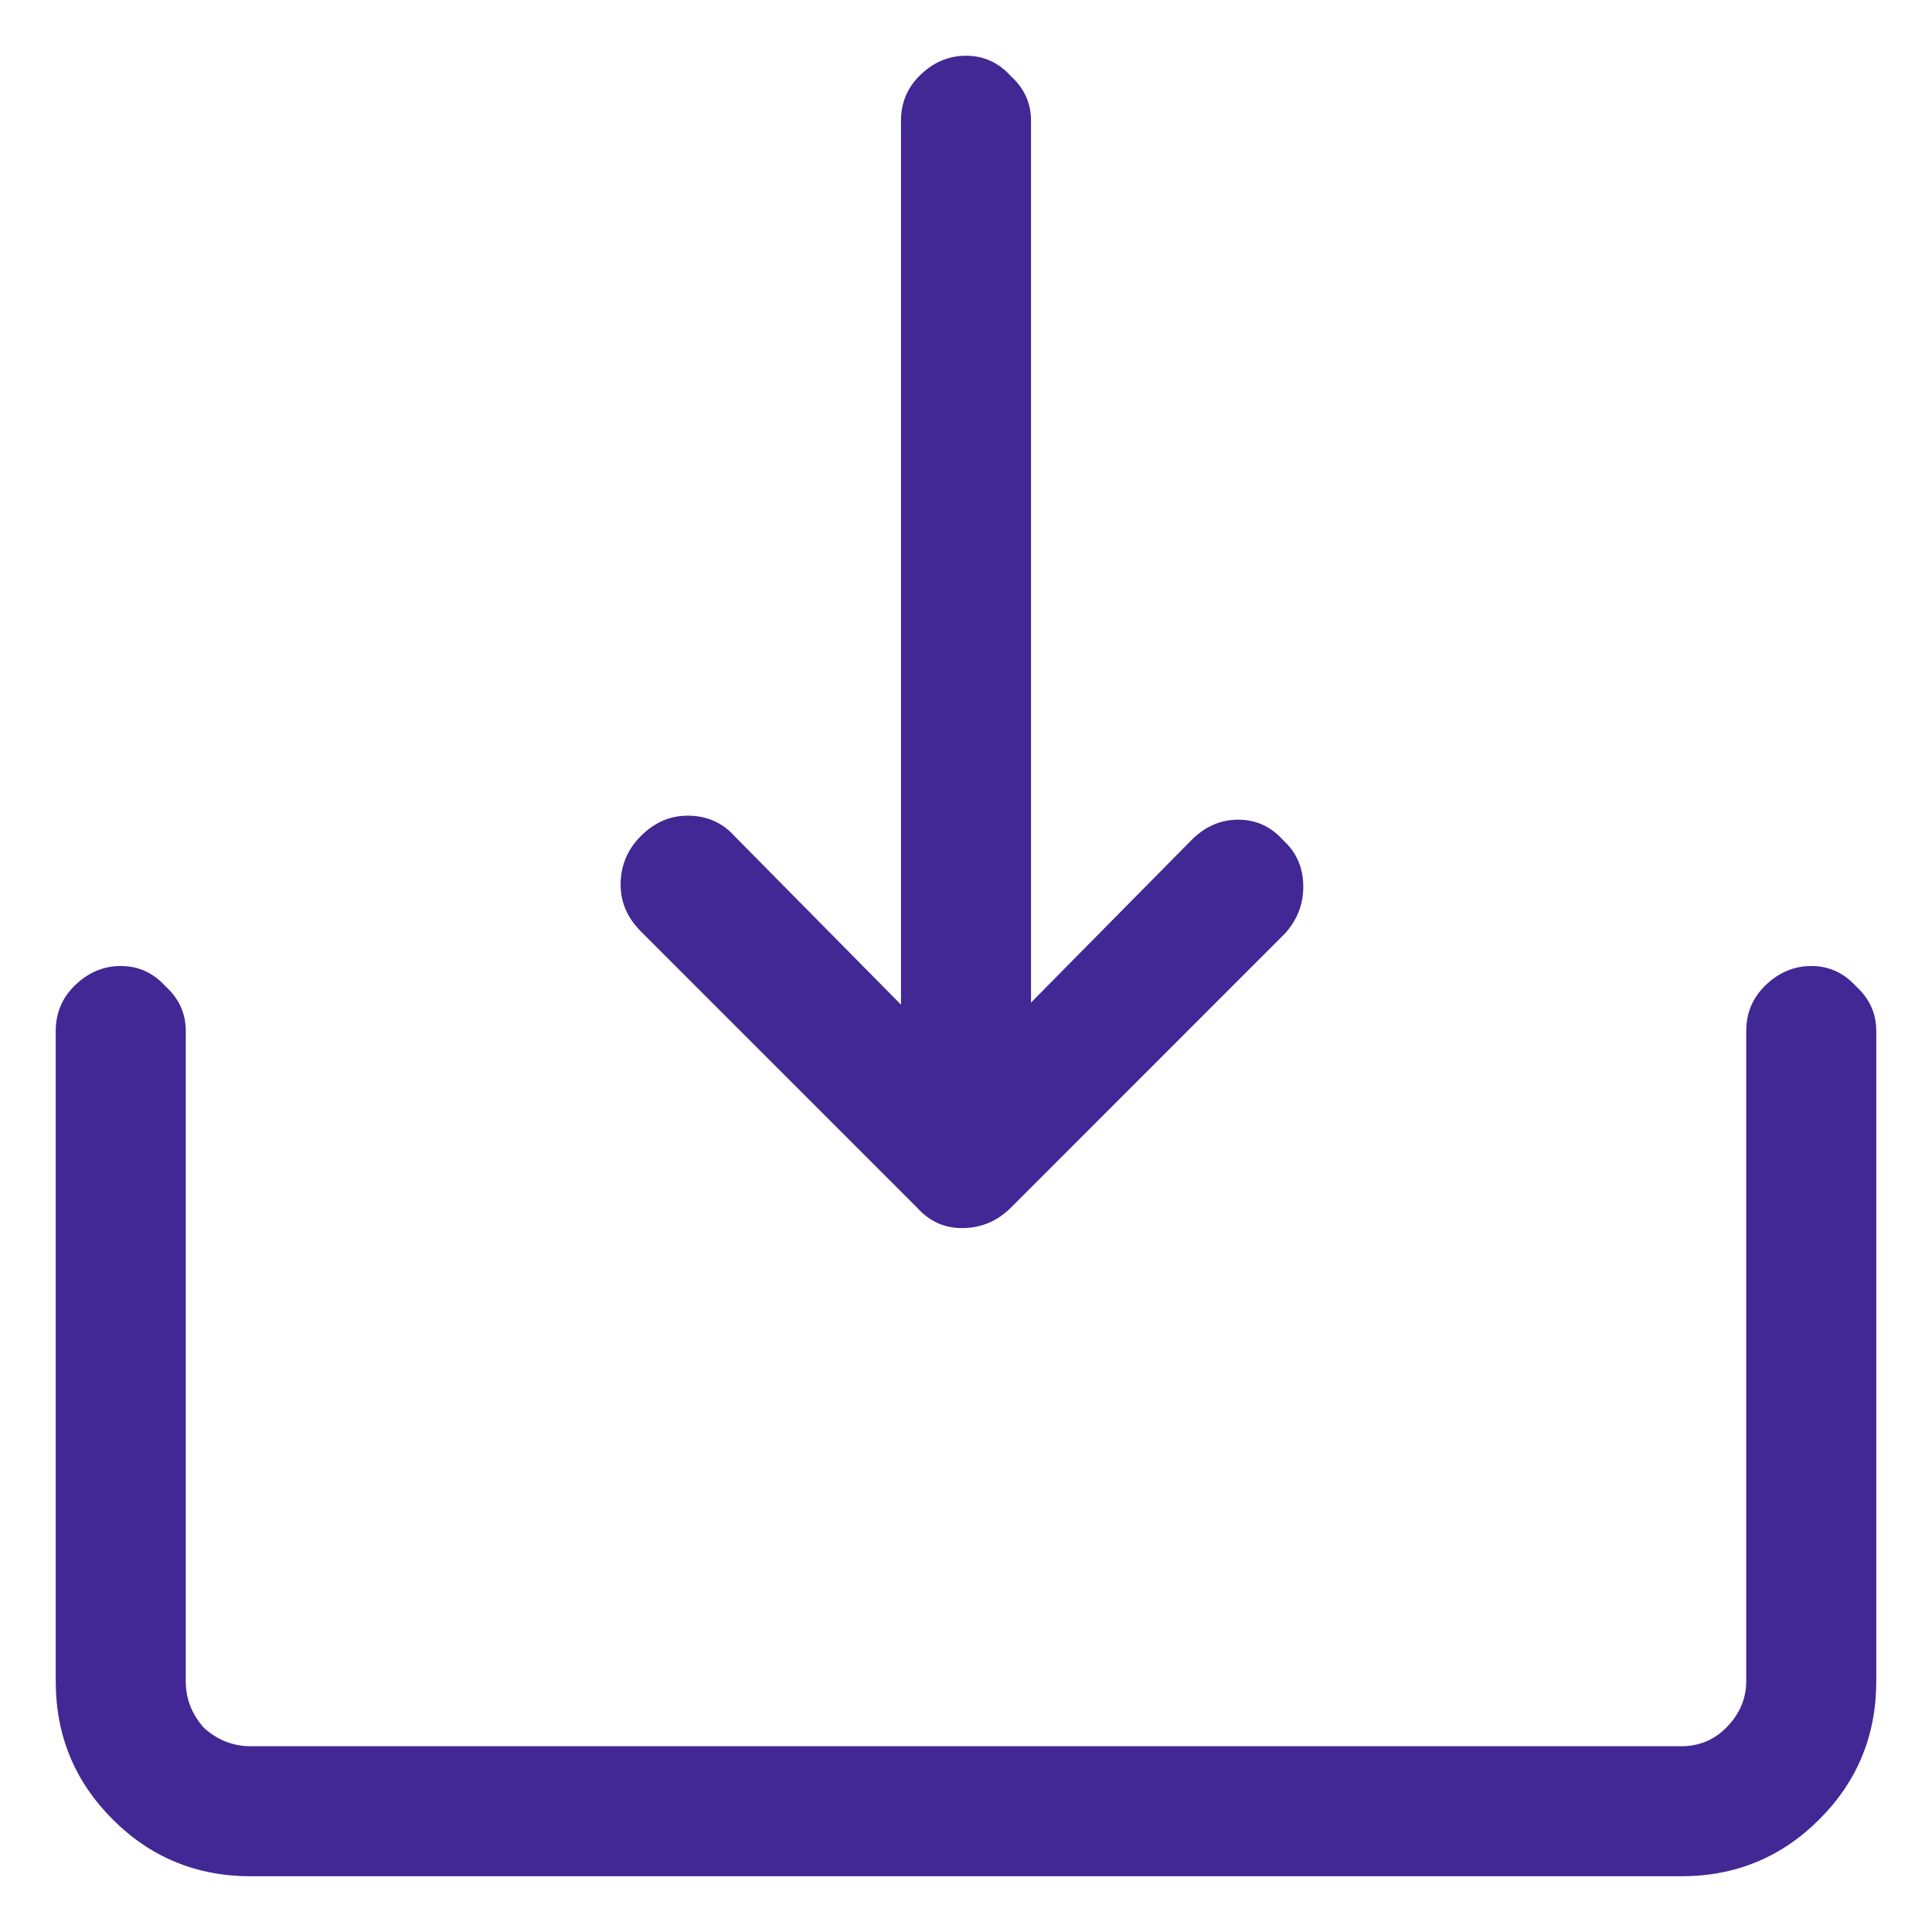 <svg width="26" height="26" viewBox="0 0 26 26" fill="none" xmlns="http://www.w3.org/2000/svg">
  <path d="M12.125 1.625C12.125 1.388 12.207 1.188 12.371 1.023C12.553 0.841 12.763 0.75 13 0.75C13.237 0.75 13.438 0.841 13.602 1.023C13.784 1.188 13.875 1.388 13.875 1.625V13.492L16.035 11.305C16.217 11.122 16.427 11.031 16.664 11.031C16.901 11.031 17.102 11.122 17.266 11.305C17.448 11.469 17.539 11.678 17.539 11.934C17.539 12.171 17.457 12.38 17.293 12.562L13.602 16.254C13.419 16.436 13.2 16.527 12.945 16.527C12.708 16.527 12.508 16.436 12.344 16.254L8.625 12.535C8.443 12.353 8.352 12.143 8.352 11.906C8.352 11.651 8.443 11.432 8.625 11.25C8.807 11.068 9.017 10.977 9.254 10.977C9.509 10.977 9.719 11.068 9.883 11.25L12.125 13.52V1.625ZM23.5 13.875C23.5 13.638 23.582 13.438 23.746 13.273C23.928 13.091 24.138 13 24.375 13C24.612 13 24.812 13.091 24.977 13.273C25.159 13.438 25.25 13.638 25.25 13.875V22.625C25.25 23.354 24.995 23.974 24.484 24.484C23.974 24.995 23.354 25.25 22.625 25.25H3.375C2.646 25.25 2.026 24.995 1.516 24.484C1.005 23.974 0.75 23.354 0.75 22.625V13.875C0.75 13.638 0.832 13.438 0.996 13.273C1.178 13.091 1.388 13 1.625 13C1.862 13 2.062 13.091 2.227 13.273C2.409 13.438 2.5 13.638 2.5 13.875V22.625C2.5 22.862 2.582 23.072 2.746 23.254C2.928 23.418 3.138 23.5 3.375 23.5H22.625C22.862 23.5 23.062 23.418 23.227 23.254C23.409 23.072 23.5 22.862 23.5 22.625V13.875Z" fill="#412894"/>
</svg>